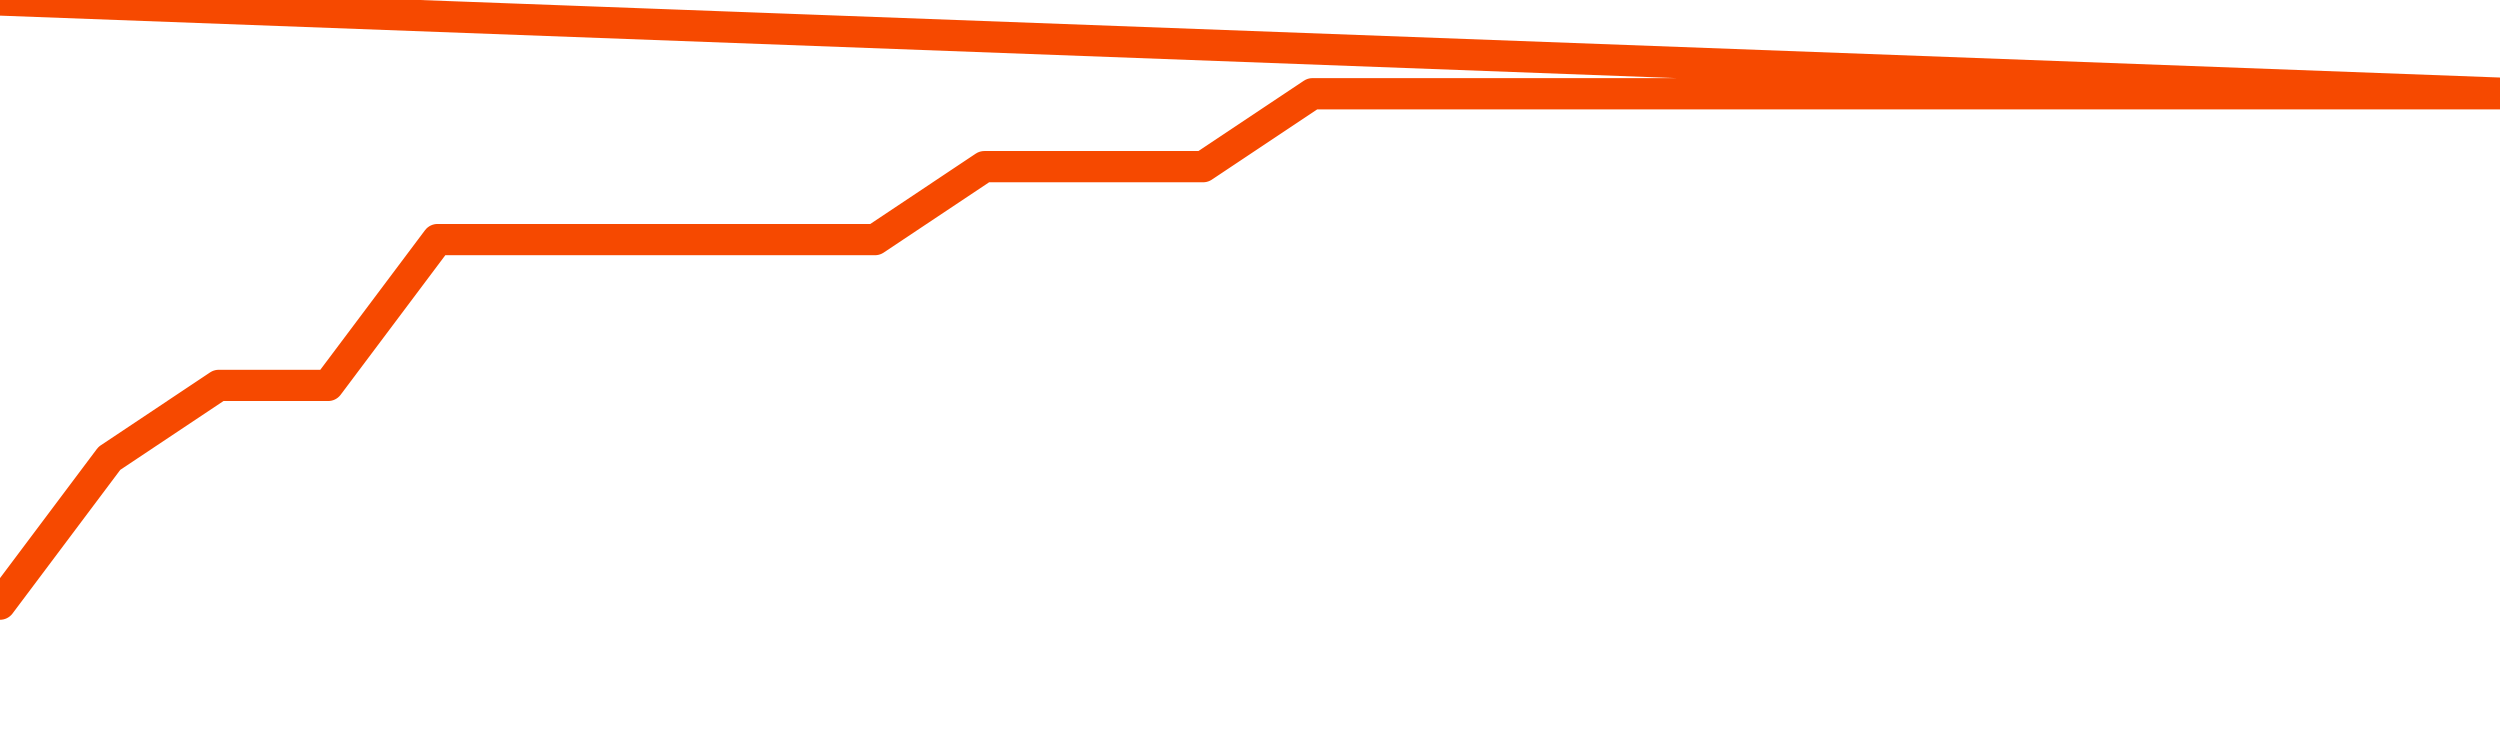       <svg
        version="1.1"
        xmlns="http://www.w3.org/2000/svg"
        width="80"
        height="24"
        viewBox="0 0 80 24">
        <path
          fill="url(#gradient)"
          fill-opacity="0.56"
          stroke="none"
          d="M 0,26 0.0,19.333 3.5,14.667 7.0,12.333 10.5,12.333 14.0,7.667 17.5,7.667 21.0,7.667 24.5,7.667 28.0,7.667 31.5,5.333 35.0,5.333 38.5,5.333 42.0,3.0 45.5,3.0 49.0,3.0 52.5,3.0 56.0,3.0 59.5,3.0 63.0,3.0 66.5,3.0 70.0,3.0 73.5,3.0 77.0,3.0 80.5,3.0 82,26 Z"
        />
        <path
          fill="none"
          stroke="#F64900"
          stroke-width="1"
          stroke-linejoin="round"
          stroke-linecap="round"
          d="M 0.0,19.333 3.5,14.667 7.0,12.333 10.5,12.333 14.0,7.667 17.5,7.667 21.0,7.667 24.5,7.667 28.0,7.667 31.5,5.333 35.0,5.333 38.5,5.333 42.0,3.0 45.5,3.0 49.0,3.0 52.5,3.0 56.0,3.0 59.5,3.0 63.0,3.0 66.5,3.0 70.0,3.0 73.5,3.0 77.0,3.0 80.5,3.0.join(' ') }"
        />
      </svg>
